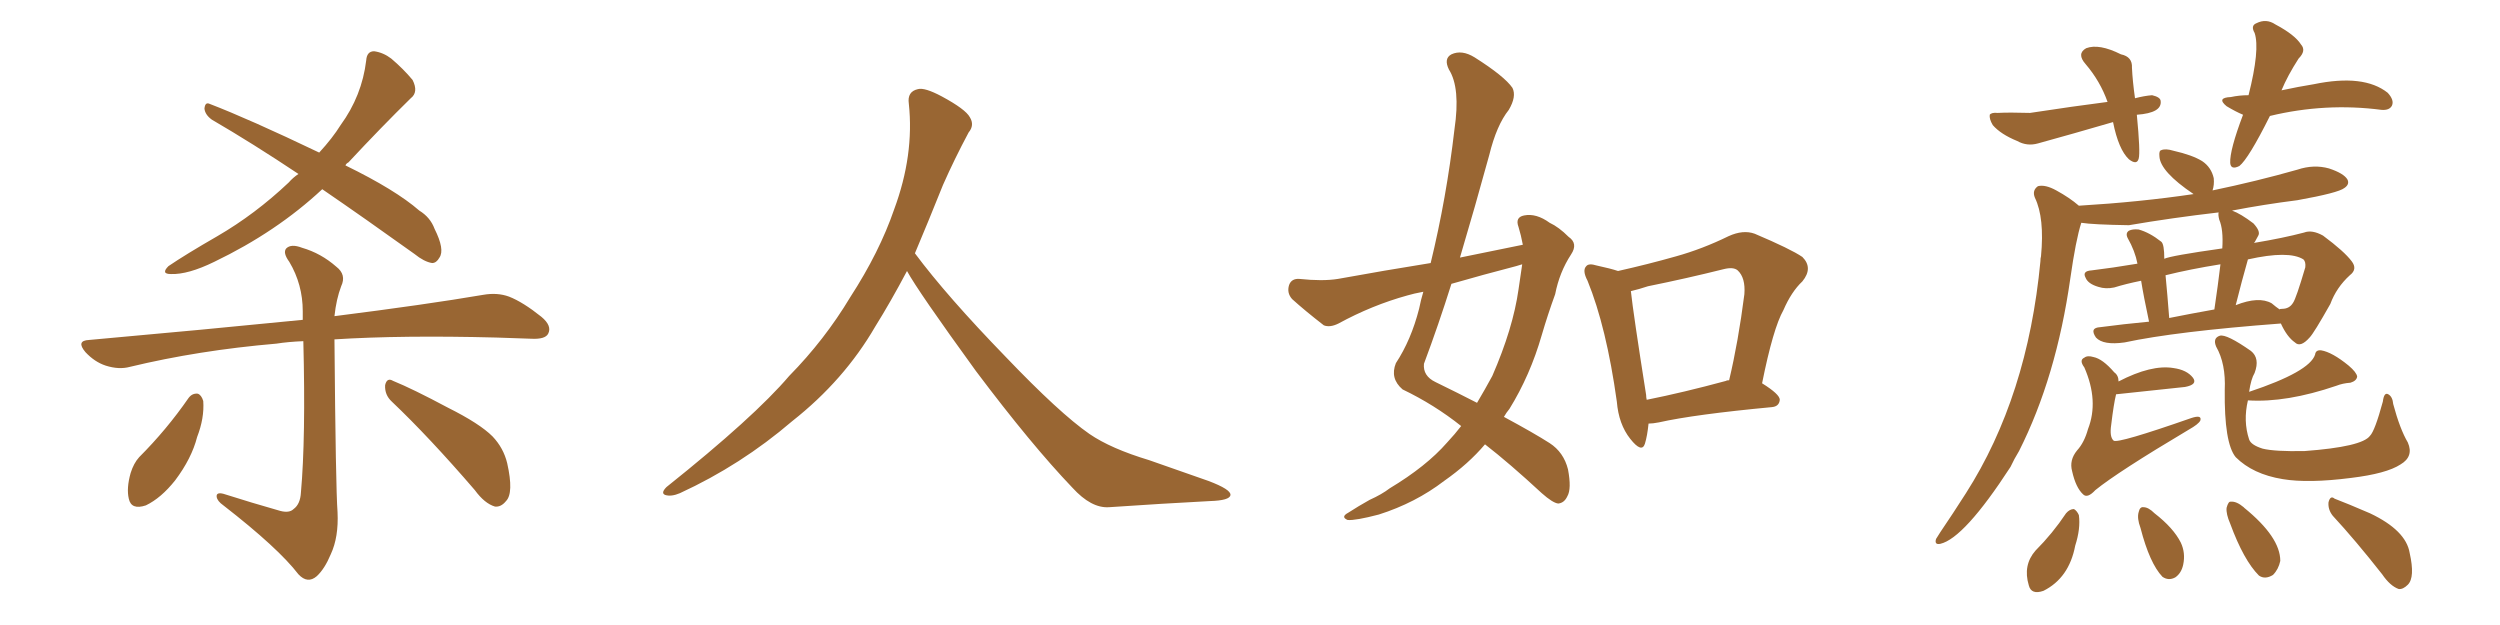 <svg xmlns="http://www.w3.org/2000/svg" xmlns:xlink="http://www.w3.org/1999/xlink" width="600" height="150"><path fill="#996633" padding="10" d="M77.34 45.41L77.34 45.41Q66.36 55.66 51.42 62.84L51.42 62.84Q45.12 65.92 41.02 65.77L41.02 65.77Q38.53 65.77 40.43 63.87L40.43 63.87Q44.53 61.08 52.15 56.69L52.15 56.69Q61.23 51.42 69.29 43.80L69.29 43.80Q70.31 42.63 71.63 41.75L71.63 41.75Q60.64 34.42 50.83 28.71L50.83 28.71Q49.22 27.54 49.07 26.07L49.07 26.07Q49.22 24.46 50.24 24.90L50.24 24.90Q59.77 28.56 76.61 36.62L76.61 36.62Q79.83 33.11 81.74 30.03L81.74 30.03Q86.87 23.00 87.89 14.50L87.89 14.50Q88.04 12.30 89.79 12.30L89.79 12.30Q91.99 12.60 93.90 14.06L93.90 14.06Q96.83 16.55 99.02 19.19L99.02 19.19Q100.49 22.12 98.58 23.58L98.58 23.58Q91.55 30.47 83.64 38.96L83.64 38.96Q83.06 39.26 82.91 39.70L82.91 39.70Q94.92 45.56 100.63 50.54L100.63 50.54Q103.27 52.15 104.30 54.93L104.30 54.93Q106.79 59.91 105.47 61.82L105.47 61.82Q104.74 63.13 103.71 63.13L103.71 63.13Q101.81 62.84 99.46 60.94L99.46 60.94Q87.60 52.44 77.34 45.41ZM67.24 122.61L67.24 122.61Q69.43 123.19 70.46 122.17L70.46 122.17Q72.07 121.00 72.22 118.21L72.22 118.21Q73.39 105.18 72.80 81.88L72.80 81.88Q69.14 82.03 66.36 82.47L66.36 82.47Q47.61 84.08 31.20 88.04L31.20 88.04Q28.56 88.77 25.34 87.74L25.34 87.74Q22.71 86.87 20.51 84.52L20.51 84.52Q18.16 81.74 21.39 81.59L21.39 81.59Q49.22 79.10 72.66 76.76L72.66 76.76Q72.66 75.73 72.66 74.71L72.66 74.71Q72.66 68.26 69.43 62.84L69.43 62.84Q67.82 60.64 68.70 59.62L68.70 59.62Q69.87 58.45 72.51 59.47L72.51 59.47Q77.05 60.79 80.71 64.01L80.71 64.01Q83.20 65.92 81.88 68.70L81.88 68.70Q80.71 71.78 80.27 75.88L80.27 75.88Q102.25 73.10 116.02 70.75L116.02 70.75Q119.38 70.17 122.17 71.19L122.17 71.19Q125.54 72.51 129.93 76.03L129.93 76.03Q132.57 78.22 131.54 80.13L131.54 80.13Q130.81 81.45 127.59 81.30L127.59 81.30Q123.63 81.15 119.09 81.01L119.09 81.01Q96.53 80.42 80.27 81.45L80.27 81.45Q80.57 117.19 81.01 122.90L81.01 122.90Q81.30 128.91 79.39 133.01L79.39 133.01Q77.93 136.52 76.03 138.28L76.03 138.28Q73.83 140.19 71.63 137.84L71.63 137.84Q66.80 131.54 53.61 121.29L53.61 121.29Q52.15 120.26 52.00 119.24L52.00 119.24Q51.86 118.07 53.61 118.51L53.61 118.51Q60.50 120.70 67.24 122.61ZM45.26 95.51L45.26 95.51Q46.14 94.34 47.46 94.48L47.46 94.48Q48.34 94.78 48.78 96.24L48.78 96.24Q49.07 100.34 47.31 104.88L47.31 104.88Q46.00 110.01 42.04 115.28L42.04 115.28Q38.67 119.53 35.01 121.29L35.01 121.29Q31.49 122.46 30.91 119.68L30.91 119.68Q30.32 117.19 31.35 113.53L31.35 113.53Q32.08 111.18 33.40 109.72L33.40 109.72Q39.99 103.13 45.26 95.51ZM94.04 96.39L94.04 96.39L94.04 96.39Q92.29 94.78 92.43 92.43L92.43 92.43Q92.87 90.53 94.34 91.41L94.34 91.41Q99.02 93.31 107.52 97.85L107.52 97.85Q115.14 101.66 118.21 104.74L118.21 104.74Q120.85 107.52 121.73 111.18L121.73 111.18Q123.34 118.36 121.44 120.26L121.44 120.26Q120.26 121.73 118.80 121.58L118.80 121.58Q116.31 120.85 113.96 117.63L113.96 117.63Q102.98 104.88 94.04 96.39ZM217.68 65.04L217.68 65.04L217.68 65.04Q213.72 72.51 210.06 78.37L210.06 78.37Q202.59 91.26 190.14 101.07L190.14 101.07Q177.83 111.62 163.18 118.36L163.18 118.36Q161.13 119.24 159.67 118.80L159.67 118.80Q158.50 118.36 159.96 116.89L159.96 116.89Q181.05 100.05 189.40 90.23L189.40 90.23Q197.90 81.59 204.05 71.34L204.05 71.34Q211.08 60.50 214.60 50.24L214.60 50.24Q219.43 37.21 218.12 24.90L218.12 24.90Q217.68 21.97 220.31 21.39L220.31 21.39Q221.92 20.95 226.03 23.14L226.03 23.14Q231.74 26.22 232.76 28.13L232.76 28.13Q233.94 30.03 232.47 31.79L232.47 31.79Q229.10 38.09 226.32 44.38L226.32 44.38Q222.80 53.17 219.58 60.79L219.58 60.79Q227.20 71.04 241.41 85.69L241.41 85.69Q254.30 99.17 261.47 104.15L261.47 104.15Q266.60 107.67 275.83 110.45L275.83 110.45Q283.30 113.09 290.04 115.43L290.04 115.43Q295.46 117.48 295.31 118.80L295.31 118.80Q295.17 120.12 290.33 120.26L290.33 120.26Q279.05 120.85 266.16 121.73L266.16 121.73Q261.91 122.02 257.37 117.04L257.37 117.04Q247.56 106.79 234.23 89.06L234.23 89.06Q220.31 69.87 217.68 65.04ZM365.48 58.74L365.48 58.74Q365.04 56.40 364.45 54.49L364.45 54.49Q363.57 52.15 365.77 51.71L365.77 51.71Q368.70 51.12 371.92 53.47L371.92 53.47Q374.12 54.49 376.46 56.84L376.46 56.84Q378.81 58.45 377.05 61.08L377.05 61.08Q374.27 65.33 373.24 70.61L373.24 70.61Q371.48 75.44 370.02 80.42L370.02 80.42Q367.24 90.09 362.26 98.14L362.26 98.14Q361.52 99.02 360.94 100.05L360.94 100.05Q368.26 104.00 371.92 106.35L371.92 106.35Q375.29 108.54 376.32 112.65L376.32 112.65Q377.20 117.33 376.17 119.09L376.17 119.09Q375.44 120.70 373.97 120.85L373.97 120.85Q372.66 120.70 370.02 118.36L370.02 118.36Q362.26 111.18 356.40 106.64L356.40 106.64Q352.44 111.33 346.58 115.43L346.58 115.43Q339.70 120.70 330.91 123.49L330.91 123.49Q325.34 124.95 323.44 124.80L323.44 124.80Q321.68 124.07 323.58 123.05L323.58 123.05Q326.07 121.44 328.71 119.97L328.71 119.97Q331.64 118.65 333.54 117.19L333.54 117.19Q342.33 111.91 347.31 106.20L347.31 106.20Q349.22 104.15 350.68 102.25L350.68 102.25Q344.24 97.12 336.62 93.46L336.62 93.46Q333.54 90.82 335.01 87.16L335.01 87.16Q338.67 81.59 340.58 74.12L340.58 74.12Q341.02 71.92 341.60 70.02L341.60 70.02Q339.26 70.46 337.79 70.90L337.79 70.90Q329.30 73.24 321.24 77.64L321.24 77.64Q319.19 78.66 317.72 78.08L317.72 78.08Q313.18 74.56 310.11 71.78L310.11 71.78Q308.79 70.31 309.38 68.41L309.38 68.41Q309.96 66.80 311.87 66.94L311.87 66.94Q317.43 67.53 321.09 66.94L321.09 66.94Q332.37 64.89 343.36 63.13L343.36 63.13Q347.17 47.46 349.07 31.05L349.07 31.05Q350.54 21.09 347.75 16.70L347.75 16.70Q346.44 14.06 348.34 13.04L348.34 13.04Q350.83 11.87 353.91 13.77L353.91 13.77Q361.08 18.31 362.99 21.09L362.99 21.09Q364.01 23.14 362.11 26.37L362.11 26.37Q359.18 30.03 357.42 37.21L357.42 37.21Q354.05 49.51 350.39 61.82L350.39 61.82Q358.30 60.21 365.48 58.74ZM363.87 63.87L363.87 63.87Q355.96 65.92 348.34 68.12L348.34 68.12Q345.26 77.93 341.75 87.30L341.75 87.30Q341.46 90.23 344.53 91.70L344.53 91.70Q349.95 94.34 354.49 96.68L354.49 96.68Q356.40 93.46 358.15 90.23L358.15 90.23Q363.13 78.81 364.45 69.43L364.45 69.43Q364.89 66.21 365.33 63.43L365.33 63.43Q364.45 63.72 363.87 63.87ZM395.65 101.66L395.65 101.66Q395.36 104.59 394.78 106.49L394.78 106.49Q394.04 108.84 391.26 105.32L391.26 105.32Q388.48 101.81 388.04 96.39L388.04 96.39Q385.55 78.52 381.01 67.38L381.01 67.38Q379.69 64.89 380.71 63.87L380.71 63.87Q381.30 63.13 383.20 63.72L383.20 63.72Q386.57 64.45 388.33 65.04L388.33 65.04Q395.51 63.43 402.25 61.52L402.25 61.52Q408.54 59.77 414.84 56.69L414.84 56.69Q418.36 55.08 421.14 56.10L421.14 56.10Q429.79 59.77 432.57 61.67L432.57 61.67Q435.21 64.31 432.57 67.53L432.57 67.53Q429.93 70.02 428.03 74.41L428.03 74.41Q425.54 78.81 422.90 91.99L422.90 91.99Q427.15 94.63 427.15 95.95L427.15 95.95Q427.00 97.56 425.24 97.71L425.24 97.71Q406.64 99.46 398.14 101.37L398.14 101.37Q396.68 101.66 395.65 101.66ZM414.26 91.41L414.26 91.41L414.26 91.41Q414.40 91.26 414.99 91.26L414.99 91.26Q417.19 82.03 418.65 70.61L418.65 70.61Q418.95 66.65 417.04 64.89L417.04 64.89Q416.02 64.01 413.67 64.60L413.67 64.60Q404.88 66.80 395.51 68.70L395.51 68.70Q393.31 69.43 391.41 69.87L391.41 69.87Q391.99 75.29 395.07 94.78L395.07 94.78Q395.07 95.36 395.21 95.95L395.21 95.95Q404.00 94.19 414.26 91.41ZM512.84 27.54L512.84 27.54Q513.72 36.62 513.28 38.09L513.28 38.09Q512.84 39.70 510.94 38.23L510.94 38.23Q508.45 35.89 507.13 29.30L507.13 29.30Q497.61 32.08 489.11 34.42L489.11 34.42Q486.47 35.16 484.13 33.84L484.13 33.84Q480.18 32.23 478.27 30.03L478.27 30.03Q477.39 28.56 477.54 27.54L477.54 27.54Q477.98 26.95 479.44 27.10L479.44 27.10Q482.23 26.95 487.21 27.10L487.21 27.10Q497.75 25.49 505.81 24.46L505.81 24.46Q504.05 19.48 500.54 15.38L500.54 15.38Q498.34 12.89 500.68 11.57L500.68 11.57Q503.76 10.40 509.03 13.04L509.03 13.04Q511.82 13.62 511.67 16.26L511.67 16.26Q511.82 19.48 512.40 23.58L512.40 23.58Q514.60 23.00 516.50 22.85L516.50 22.85Q518.41 23.29 518.55 24.17L518.55 24.17Q518.99 27.10 512.84 27.54ZM544.78 27.83L544.78 27.83Q539.65 38.09 537.45 39.84L537.45 39.84Q535.40 40.87 535.25 39.11L535.25 39.11Q535.11 36.04 538.33 27.54L538.33 27.54Q536.57 26.81 534.38 25.49L534.38 25.49Q531.88 23.44 535.40 23.29L535.40 23.29Q537.45 22.85 539.65 22.85L539.65 22.85Q542.43 11.87 541.11 7.91L541.11 7.91Q540.09 6.15 541.55 5.57L541.55 5.57Q543.90 4.39 546.09 5.86L546.09 5.86Q550.78 8.35 552.25 10.69L552.25 10.69Q553.56 12.16 551.66 14.06L551.66 14.06Q549.02 18.16 547.56 21.68L547.56 21.68Q551.66 20.80 555.32 20.21L555.32 20.21Q567.33 17.72 573.05 22.27L573.05 22.27Q574.66 24.02 574.07 25.34L574.07 25.34Q573.49 26.51 571.58 26.37L571.58 26.37Q558.11 24.61 544.78 27.83ZM515.77 77.20L515.77 77.20Q514.45 71.04 513.87 67.38L513.87 67.38Q510.21 68.12 507.42 68.99L507.42 68.99Q505.37 69.43 503.61 68.85L503.61 68.85Q501.12 68.12 500.54 66.65L500.54 66.65Q499.66 65.04 502.00 64.89L502.00 64.89Q506.84 64.31 512.99 63.28L512.99 63.28Q512.40 60.21 510.64 57.13L510.64 57.13Q510.06 55.96 510.94 55.37L510.94 55.37Q511.82 54.93 513.28 55.08L513.28 55.08Q515.92 55.81 518.70 58.01L518.70 58.01Q519.43 58.59 519.43 62.11L519.43 62.11Q520.90 61.38 533.35 59.62L533.35 59.62Q533.64 55.08 532.62 52.73L532.62 52.73Q532.32 51.56 532.47 50.98L532.47 50.98Q521.19 52.29 510.94 54.05L510.94 54.05Q502.29 53.91 499.51 53.47L499.51 53.47Q498.19 57.57 496.88 66.80L496.88 66.80Q493.51 90.53 484.57 108.25L484.57 108.25Q483.40 110.16 482.52 112.06L482.52 112.06Q471.39 129.20 465.67 130.52L465.67 130.52Q464.21 130.81 464.65 129.35L464.65 129.35Q465.09 128.61 465.67 127.73L465.67 127.73Q468.75 123.19 471.83 118.36L471.83 118.36Q486.62 95.21 489.70 62.70L489.70 62.70Q489.70 61.96 489.84 61.52L489.84 61.52Q490.72 52.29 488.38 47.46L488.38 47.46Q487.65 45.70 489.11 44.68L489.11 44.68Q490.87 44.24 493.51 45.70L493.51 45.70Q496.73 47.46 498.93 49.37L498.93 49.37Q513.57 48.49 526.46 46.58L526.46 46.58Q518.41 41.16 518.26 37.50L518.26 37.50Q518.12 36.18 518.70 36.04L518.70 36.04Q519.73 35.60 521.63 36.18L521.63 36.18Q526.17 37.21 528.52 38.67L528.52 38.67Q530.71 40.14 531.30 42.77L531.30 42.77Q531.45 44.38 531.01 45.70L531.01 45.70Q541.55 43.51 551.37 40.72L551.37 40.72Q555.32 39.40 558.98 40.43L558.98 40.43Q562.50 41.60 563.38 43.07L563.38 43.07Q563.96 44.24 562.65 45.12L562.65 45.12Q561.18 46.29 551.37 48.05L551.37 48.05Q543.31 49.07 535.69 50.54L535.69 50.54Q537.74 51.27 540.82 53.61L540.82 53.61Q542.58 55.52 541.99 56.54L541.99 56.54Q541.70 57.13 541.11 58.15L541.11 58.15Q540.97 58.15 540.97 58.30L540.97 58.30Q548.00 57.13 552.98 55.81L552.98 55.81Q554.88 55.08 557.52 56.54L557.52 56.54Q562.65 60.35 564.40 62.70L564.40 62.70Q565.87 64.60 563.96 66.06L563.96 66.06Q560.74 68.99 559.28 72.95L559.28 72.95Q555.32 79.98 554.30 81.01L554.30 81.01Q552.10 83.50 550.78 82.18L550.78 82.18Q548.88 80.86 547.41 77.64L547.41 77.64Q522.22 79.54 509.91 82.18L509.91 82.18Q504.79 82.91 503.03 81.01L503.03 81.01Q501.42 78.66 504.05 78.52L504.05 78.52Q509.62 77.78 515.77 77.20ZM545.21 72.80L545.21 72.80Q546.24 73.68 547.12 74.27L547.12 74.27Q547.12 74.12 547.71 74.12L547.71 74.12Q549.46 74.12 550.34 72.66L550.34 72.66Q551.07 71.63 553.27 64.16L553.27 64.16Q553.42 62.84 552.83 62.26L552.83 62.26Q549.32 60.06 539.50 62.26L539.50 62.26Q538.04 67.38 536.57 73.24L536.57 73.24Q542.14 71.04 545.21 72.80ZM520.61 76.32L520.61 76.32Q525.73 75.29 531.45 74.27L531.45 74.27Q532.32 68.41 532.91 63.43L532.91 63.43Q525.59 64.60 519.73 66.06L519.73 66.06Q520.17 70.61 520.61 76.32ZM539.79 94.04L539.79 94.04Q554.30 89.21 555.62 85.11L555.62 85.11Q555.76 83.94 557.08 84.08L557.08 84.08Q559.72 84.52 563.67 87.74L563.67 87.74Q565.58 89.36 565.72 90.38L565.72 90.38Q565.58 91.41 564.11 91.85L564.11 91.85Q562.21 91.99 560.74 92.58L560.74 92.58Q548.73 96.68 539.50 96.09L539.50 96.09Q538.33 101.07 539.79 105.47L539.79 105.47Q540.23 106.79 543.02 107.67L543.02 107.67Q545.95 108.40 553.13 108.25L553.13 108.25Q566.89 107.23 568.80 104.59L568.80 104.59Q569.97 103.42 571.88 96.39L571.88 96.39Q572.17 94.04 573.19 94.63L573.19 94.63Q574.22 95.21 574.37 96.97L574.37 96.97Q575.98 102.98 577.88 106.20L577.88 106.20Q579.35 109.57 576.12 111.47L576.12 111.47Q572.75 113.67 564.26 114.70L564.26 114.70Q554.00 116.02 547.85 114.99L547.85 114.99Q540.67 113.82 536.57 109.72L536.57 109.72Q533.79 106.35 533.94 93.60L533.94 93.60Q534.23 87.30 531.88 83.20L531.88 83.20Q531.01 81.15 532.76 80.57L532.76 80.57Q534.38 80.13 540.23 84.23L540.23 84.23Q542.43 85.99 541.11 89.50L541.11 89.50Q540.23 90.97 539.79 94.04ZM507.86 94.63L507.86 94.63Q507.28 96.97 506.69 101.95L506.69 101.95Q506.25 104.88 507.28 105.76L507.28 105.76Q508.30 106.49 525.88 100.34L525.88 100.34Q528.52 99.46 528.08 100.93L528.08 100.93Q527.64 101.81 525.29 103.13L525.29 103.13Q508.30 113.23 502.88 117.63L502.88 117.63Q500.98 119.68 499.95 118.65L499.95 118.65Q498.19 117.04 497.31 113.09L497.31 113.09Q496.58 110.45 498.49 108.11L498.49 108.11Q500.24 106.20 501.12 102.98L501.12 102.98Q503.76 96.24 500.24 88.18L500.24 88.18Q498.93 86.43 500.24 85.84L500.24 85.84Q500.98 85.25 502.44 85.69L502.44 85.69Q504.64 86.13 507.42 89.36L507.42 89.36Q508.45 90.09 508.45 91.55L508.45 91.55Q516.36 87.45 521.63 88.33L521.63 88.33Q524.85 88.77 526.32 90.67L526.32 90.67Q527.49 92.29 524.41 92.87L524.41 92.87Q507.86 94.63 507.86 94.63ZM495.85 123.19L495.85 123.19Q496.73 122.17 497.75 122.17L497.75 122.17Q498.49 122.61 498.93 123.63L498.93 123.63Q499.37 126.86 498.05 130.96L498.05 130.96Q496.58 138.72 490.43 141.80L490.43 141.80Q487.50 142.82 486.91 140.48L486.91 140.48Q485.45 135.64 488.53 132.13L488.53 132.13Q492.63 128.03 495.85 123.19ZM513.72 126.71L513.72 126.71Q512.84 124.37 513.28 122.90L513.28 122.90Q513.57 121.58 514.45 121.73L514.45 121.73Q515.63 121.73 517.09 123.19L517.09 123.19Q521.63 126.71 523.39 130.22L523.39 130.22Q524.56 132.71 523.97 135.50L523.97 135.50Q523.54 137.55 522.07 138.57L522.07 138.57Q520.46 139.45 518.99 138.43L518.99 138.43Q515.92 135.21 513.72 126.71ZM535.25 125.68L535.25 125.68Q534.23 123.34 534.38 121.88L534.38 121.88Q534.81 120.26 535.40 120.41L535.40 120.41Q536.72 120.26 538.48 121.73L538.48 121.73Q538.48 121.73 538.62 121.88L538.62 121.88Q547.27 128.91 547.27 134.62L547.27 134.62Q546.83 136.67 545.51 137.99L545.51 137.99Q543.60 139.16 542.14 138.13L542.14 138.13Q538.48 134.47 535.25 125.68ZM559.86 123.78L559.86 123.78L559.86 123.78Q558.69 122.31 558.84 120.56L558.84 120.56Q559.28 118.80 560.30 119.68L560.30 119.68Q563.38 120.85 568.80 123.19L568.80 123.19Q577.44 127.29 578.32 132.71L578.32 132.71Q579.64 138.57 577.88 140.33L577.88 140.33Q576.71 141.50 575.68 141.36L575.68 141.36Q573.63 140.63 571.73 137.84L571.73 137.84Q565.28 129.64 559.86 123.78Z"/></svg>